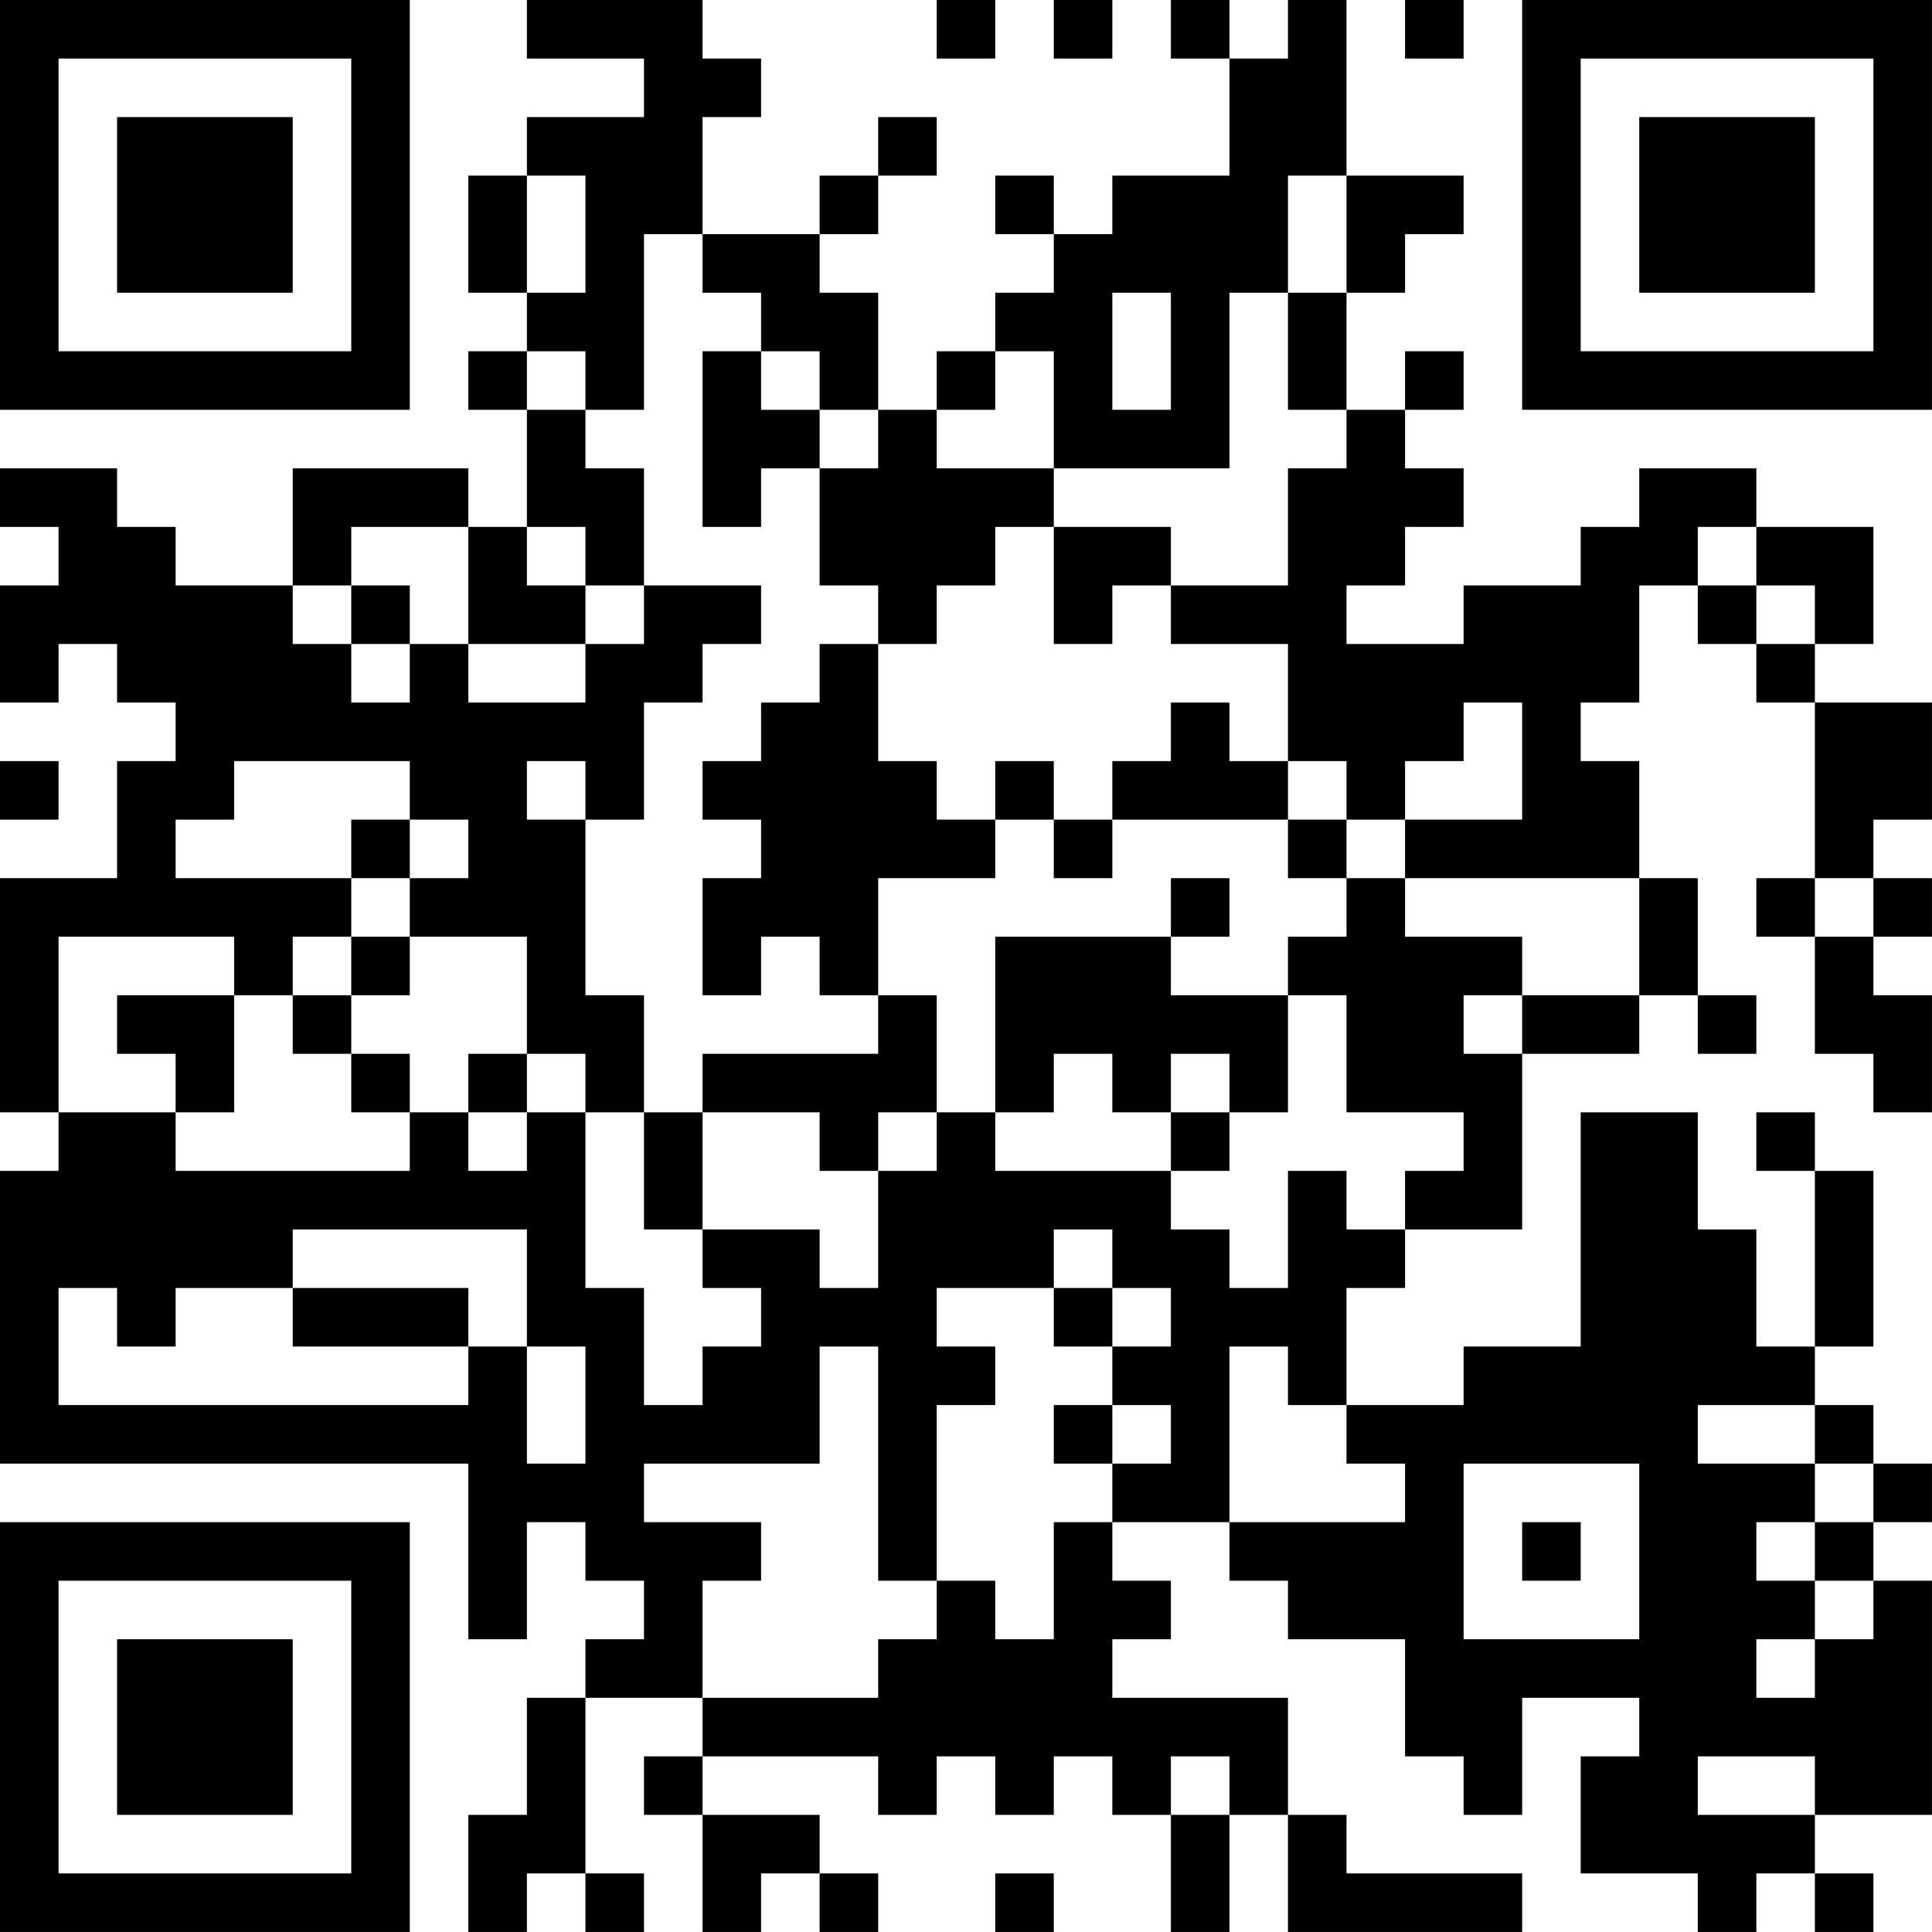 <?xml version="1.0" encoding="UTF-8"?>
<svg xmlns="http://www.w3.org/2000/svg" version="1.1" width="400" height="400" viewBox="0 0 400 400"><rect x="0" y="0" width="400" height="400" fill="#ffffff"/><g transform="scale(12.121)"><g transform="translate(0,0)"><path fill-rule="evenodd" d="M9 0L9 1L11 1L11 2L9 2L9 3L8 3L8 5L9 5L9 6L8 6L8 7L9 7L9 9L8 9L8 8L5 8L5 10L3 10L3 9L2 9L2 8L0 8L0 9L1 9L1 10L0 10L0 12L1 12L1 11L2 11L2 12L3 12L3 13L2 13L2 15L0 15L0 19L1 19L1 20L0 20L0 25L8 25L8 28L9 28L9 26L10 26L10 27L11 27L11 28L10 28L10 29L9 29L9 31L8 31L8 33L9 33L9 32L10 32L10 33L11 33L11 32L10 32L10 29L12 29L12 30L11 30L11 31L12 31L12 33L13 33L13 32L14 32L14 33L15 33L15 32L14 32L14 31L12 31L12 30L15 30L15 31L16 31L16 30L17 30L17 31L18 31L18 30L19 30L19 31L20 31L20 33L21 33L21 31L22 31L22 33L26 33L26 32L23 32L23 31L22 31L22 29L19 29L19 28L20 28L20 27L19 27L19 26L21 26L21 27L22 27L22 28L24 28L24 30L25 30L25 31L26 31L26 29L28 29L28 30L27 30L27 32L29 32L29 33L30 33L30 32L31 32L31 33L32 33L32 32L31 32L31 31L33 31L33 27L32 27L32 26L33 26L33 25L32 25L32 24L31 24L31 23L32 23L32 20L31 20L31 19L30 19L30 20L31 20L31 23L30 23L30 21L29 21L29 19L27 19L27 23L25 23L25 24L23 24L23 22L24 22L24 21L26 21L26 18L28 18L28 17L29 17L29 18L30 18L30 17L29 17L29 15L28 15L28 13L27 13L27 12L28 12L28 10L29 10L29 11L30 11L30 12L31 12L31 15L30 15L30 16L31 16L31 18L32 18L32 19L33 19L33 17L32 17L32 16L33 16L33 15L32 15L32 14L33 14L33 12L31 12L31 11L32 11L32 9L30 9L30 8L28 8L28 9L27 9L27 10L25 10L25 11L23 11L23 10L24 10L24 9L25 9L25 8L24 8L24 7L25 7L25 6L24 6L24 7L23 7L23 5L24 5L24 4L25 4L25 3L23 3L23 0L22 0L22 1L21 1L21 0L20 0L20 1L21 1L21 3L19 3L19 4L18 4L18 3L17 3L17 4L18 4L18 5L17 5L17 6L16 6L16 7L15 7L15 5L14 5L14 4L15 4L15 3L16 3L16 2L15 2L15 3L14 3L14 4L12 4L12 2L13 2L13 1L12 1L12 0ZM16 0L16 1L17 1L17 0ZM18 0L18 1L19 1L19 0ZM24 0L24 1L25 1L25 0ZM9 3L9 5L10 5L10 3ZM22 3L22 5L21 5L21 8L18 8L18 6L17 6L17 7L16 7L16 8L18 8L18 9L17 9L17 10L16 10L16 11L15 11L15 10L14 10L14 8L15 8L15 7L14 7L14 6L13 6L13 5L12 5L12 4L11 4L11 7L10 7L10 6L9 6L9 7L10 7L10 8L11 8L11 10L10 10L10 9L9 9L9 10L10 10L10 11L8 11L8 9L6 9L6 10L5 10L5 11L6 11L6 12L7 12L7 11L8 11L8 12L10 12L10 11L11 11L11 10L13 10L13 11L12 11L12 12L11 12L11 14L10 14L10 13L9 13L9 14L10 14L10 17L11 17L11 19L10 19L10 18L9 18L9 16L7 16L7 15L8 15L8 14L7 14L7 13L4 13L4 14L3 14L3 15L6 15L6 16L5 16L5 17L4 17L4 16L1 16L1 19L3 19L3 20L7 20L7 19L8 19L8 20L9 20L9 19L10 19L10 22L11 22L11 24L12 24L12 23L13 23L13 22L12 22L12 21L14 21L14 22L15 22L15 20L16 20L16 19L17 19L17 20L20 20L20 21L21 21L21 22L22 22L22 20L23 20L23 21L24 21L24 20L25 20L25 19L23 19L23 17L22 17L22 16L23 16L23 15L24 15L24 16L26 16L26 17L25 17L25 18L26 18L26 17L28 17L28 15L24 15L24 14L26 14L26 12L25 12L25 13L24 13L24 14L23 14L23 13L22 13L22 11L20 11L20 10L22 10L22 8L23 8L23 7L22 7L22 5L23 5L23 3ZM19 5L19 7L20 7L20 5ZM12 6L12 9L13 9L13 8L14 8L14 7L13 7L13 6ZM18 9L18 11L19 11L19 10L20 10L20 9ZM29 9L29 10L30 10L30 11L31 11L31 10L30 10L30 9ZM6 10L6 11L7 11L7 10ZM14 11L14 12L13 12L13 13L12 13L12 14L13 14L13 15L12 15L12 17L13 17L13 16L14 16L14 17L15 17L15 18L12 18L12 19L11 19L11 21L12 21L12 19L14 19L14 20L15 20L15 19L16 19L16 17L15 17L15 15L17 15L17 14L18 14L18 15L19 15L19 14L22 14L22 15L23 15L23 14L22 14L22 13L21 13L21 12L20 12L20 13L19 13L19 14L18 14L18 13L17 13L17 14L16 14L16 13L15 13L15 11ZM0 13L0 14L1 14L1 13ZM6 14L6 15L7 15L7 14ZM20 15L20 16L17 16L17 19L18 19L18 18L19 18L19 19L20 19L20 20L21 20L21 19L22 19L22 17L20 17L20 16L21 16L21 15ZM31 15L31 16L32 16L32 15ZM6 16L6 17L5 17L5 18L6 18L6 19L7 19L7 18L6 18L6 17L7 17L7 16ZM2 17L2 18L3 18L3 19L4 19L4 17ZM8 18L8 19L9 19L9 18ZM20 18L20 19L21 19L21 18ZM5 21L5 22L3 22L3 23L2 23L2 22L1 22L1 24L8 24L8 23L9 23L9 25L10 25L10 23L9 23L9 21ZM18 21L18 22L16 22L16 23L17 23L17 24L16 24L16 27L15 27L15 23L14 23L14 25L11 25L11 26L13 26L13 27L12 27L12 29L15 29L15 28L16 28L16 27L17 27L17 28L18 28L18 26L19 26L19 25L20 25L20 24L19 24L19 23L20 23L20 22L19 22L19 21ZM5 22L5 23L8 23L8 22ZM18 22L18 23L19 23L19 22ZM21 23L21 26L24 26L24 25L23 25L23 24L22 24L22 23ZM18 24L18 25L19 25L19 24ZM29 24L29 25L31 25L31 26L30 26L30 27L31 27L31 28L30 28L30 29L31 29L31 28L32 28L32 27L31 27L31 26L32 26L32 25L31 25L31 24ZM25 25L25 28L28 28L28 25ZM26 26L26 27L27 27L27 26ZM20 30L20 31L21 31L21 30ZM29 30L29 31L31 31L31 30ZM17 32L17 33L18 33L18 32ZM0 0L0 7L7 7L7 0ZM1 1L1 6L6 6L6 1ZM2 2L2 5L5 5L5 2ZM26 0L26 7L33 7L33 0ZM27 1L27 6L32 6L32 1ZM28 2L28 5L31 5L31 2ZM0 26L0 33L7 33L7 26ZM1 27L1 32L6 32L6 27ZM2 28L2 31L5 31L5 28Z" fill="#000000"/></g></g></svg>
